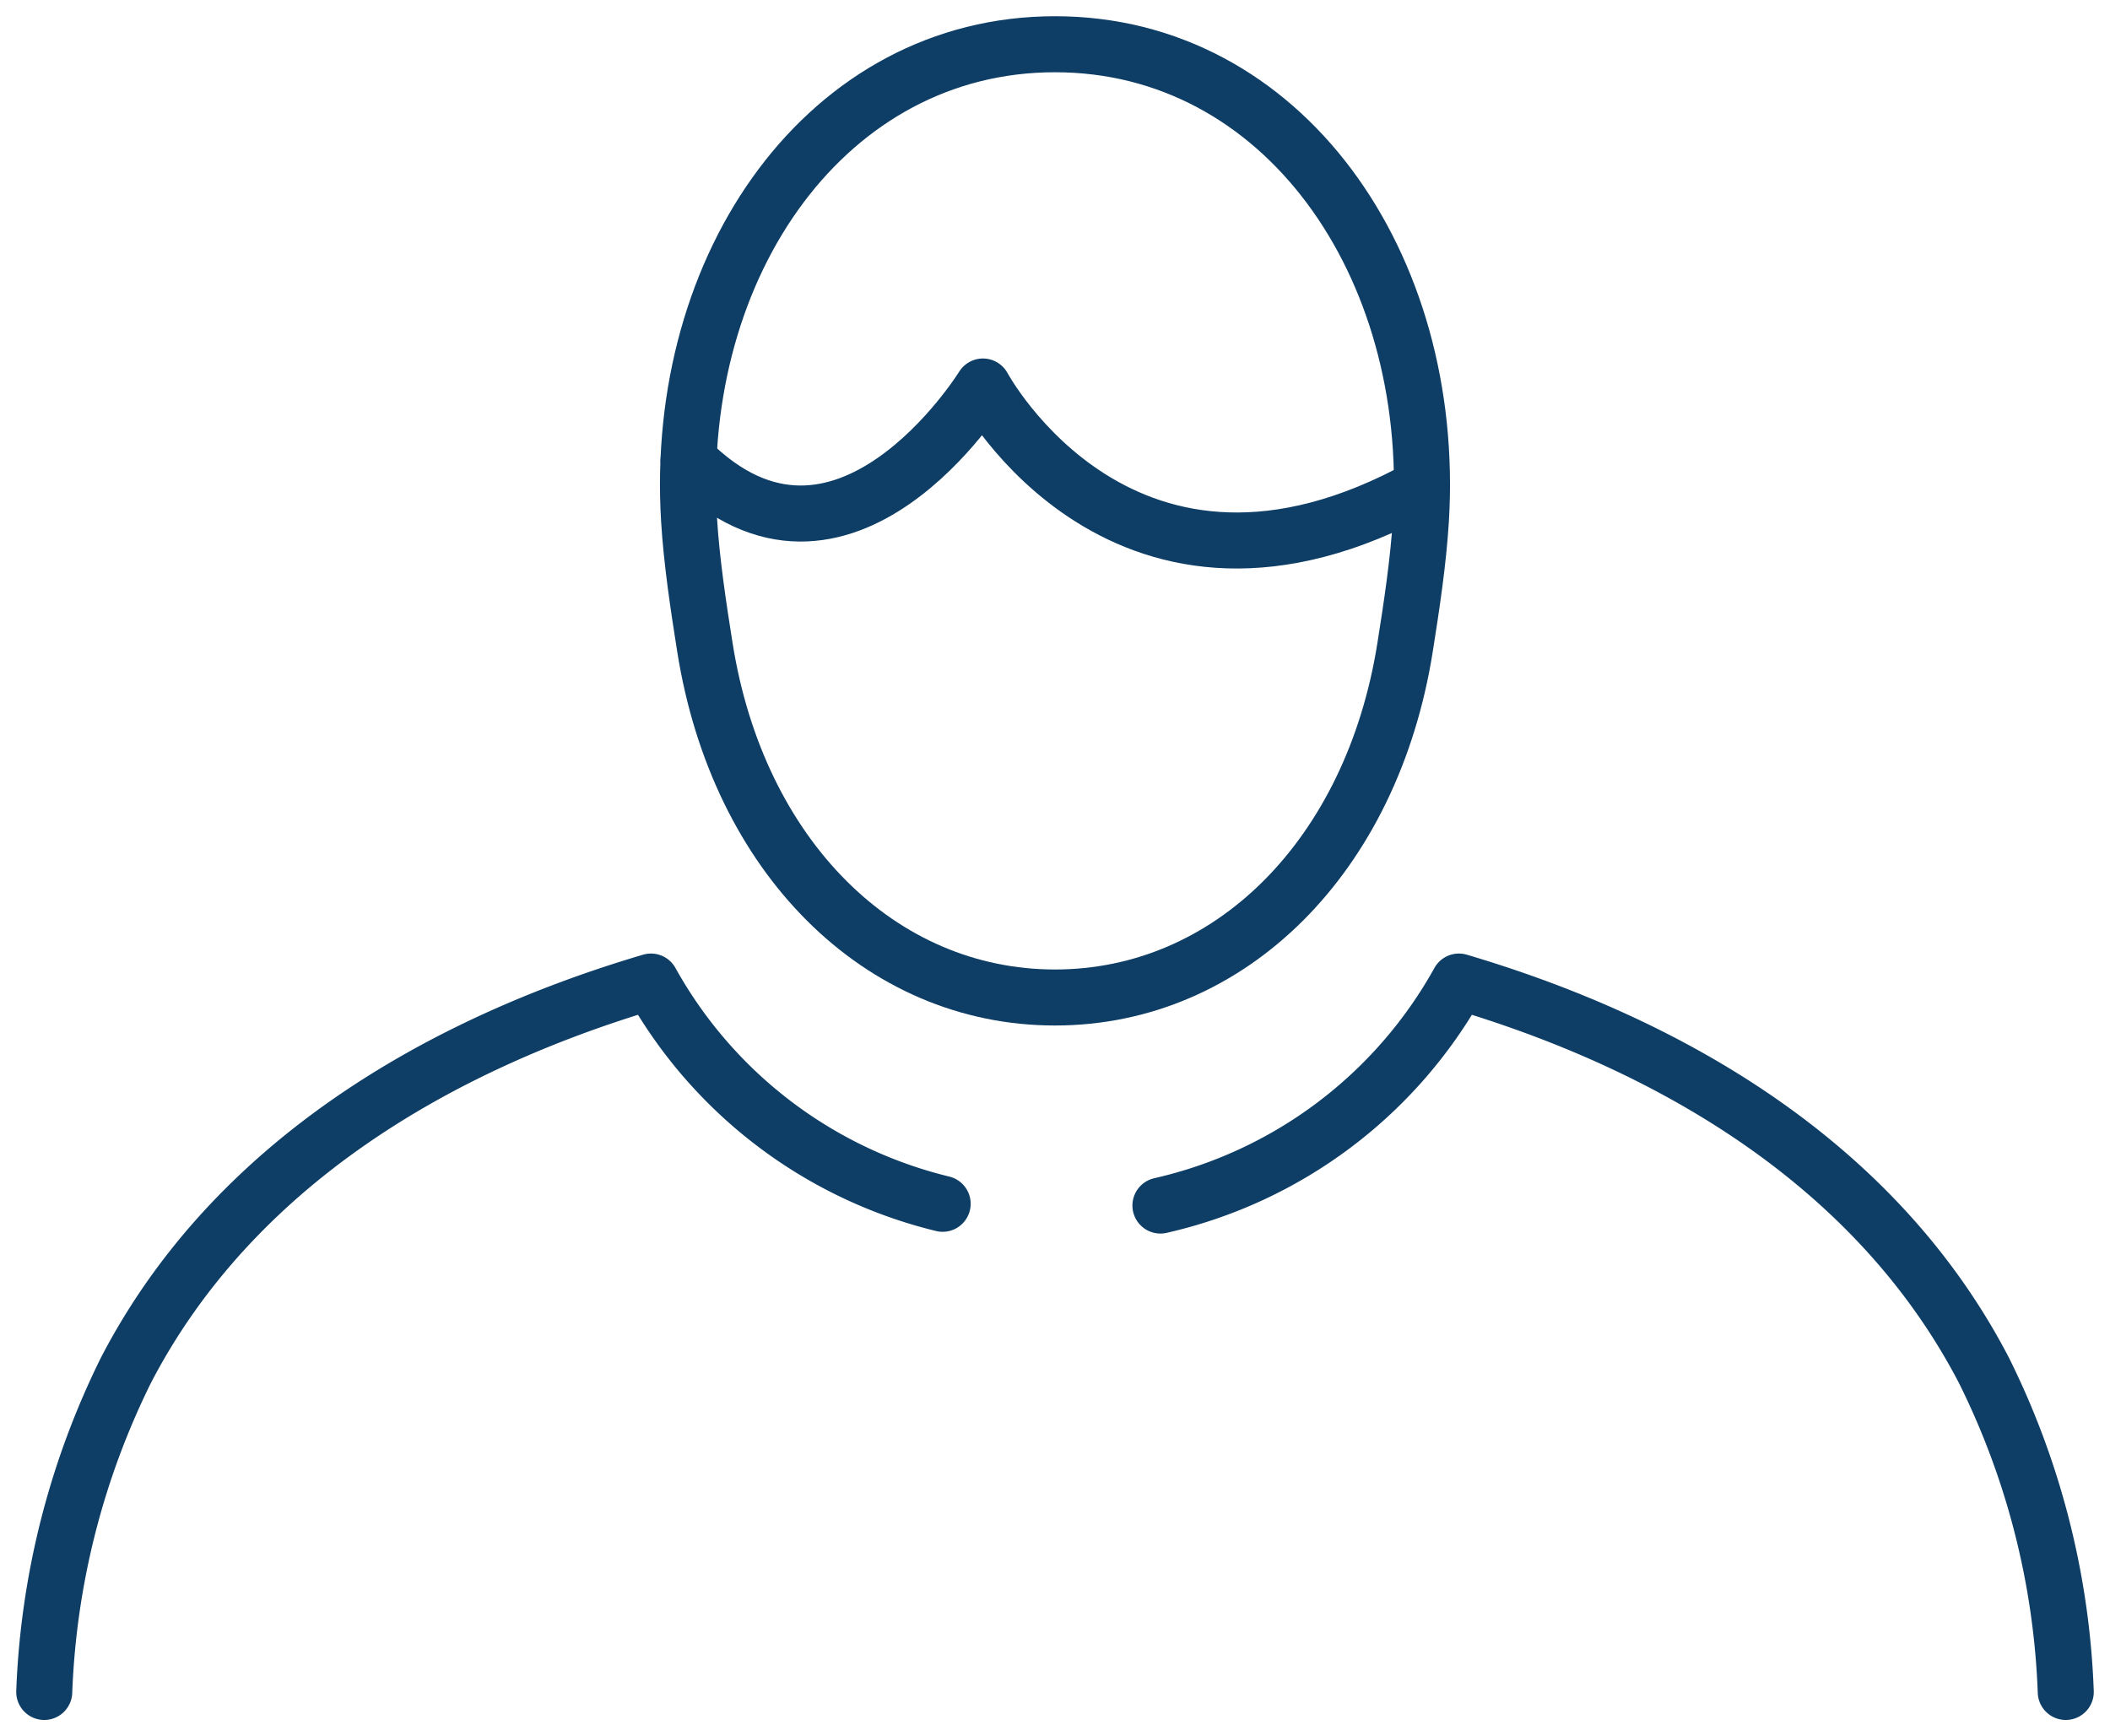 <svg xmlns="http://www.w3.org/2000/svg" xmlns:xlink="http://www.w3.org/1999/xlink" width="112.984" height="92.972" viewBox="0 0 112.984 92.972"><defs><clipPath id="clip-path"><rect id="Rectangle_1881" data-name="Rectangle 1881" width="112.984" height="92.972" fill="none" stroke="#0e3e66" stroke-width="3"></rect></clipPath></defs><g id="Group_1515" data-name="Group 1515" transform="translate(0 0)"><g id="Group_1514" data-name="Group 1514" transform="translate(0 0)" clip-path="url(#clip-path)"><path id="Path_2675" data-name="Path 2675" d="M1.1,62.447A42.356,42.356,0,0,1,5.478,45.215c5.733-11.04,16.738-17.445,28.11-20.809l0,0a24.478,24.478,0,0,0,15.619,11.9" transform="translate(1.269 28.157)" fill="none" stroke="#0e3e66" stroke-linecap="round" stroke-linejoin="round" stroke-width="3"></path><path id="Path_2676" data-name="Path 2676" d="M28.852,36.4A24.484,24.484,0,0,0,44.834,24.406C56.2,27.77,67.2,34.177,72.942,45.215a42.059,42.059,0,0,1,4.387,17.232" transform="translate(33.286 28.157)" fill="none" stroke="#0e3e66" stroke-linecap="round" stroke-linejoin="round" stroke-width="3"></path><path id="Path_2677" data-name="Path 2677" d="M36.757,52.147c9.362,0,16.971-7.551,18.746-18.746.349-2.2.715-4.615.849-6.836C57.183,12.844,48.925,1.1,36.757,1.1S16.331,12.844,17.163,26.565c.134,2.22.5,4.639.849,6.836C19.786,44.6,27.395,52.147,36.757,52.147Z" transform="translate(19.734 1.269)" fill="none" stroke="#0e3e66" stroke-linecap="round" stroke-linejoin="round" stroke-width="3"></path><path id="Path_2678" data-name="Path 2678" d="M17.121,13.545C25.355,21.8,32.882,9.61,32.882,9.61s7.581,14.156,23.5,5.376" transform="translate(19.752 11.087)" fill="none" stroke="#0e3e66" stroke-linecap="round" stroke-linejoin="round" stroke-width="3"></path></g></g></svg>